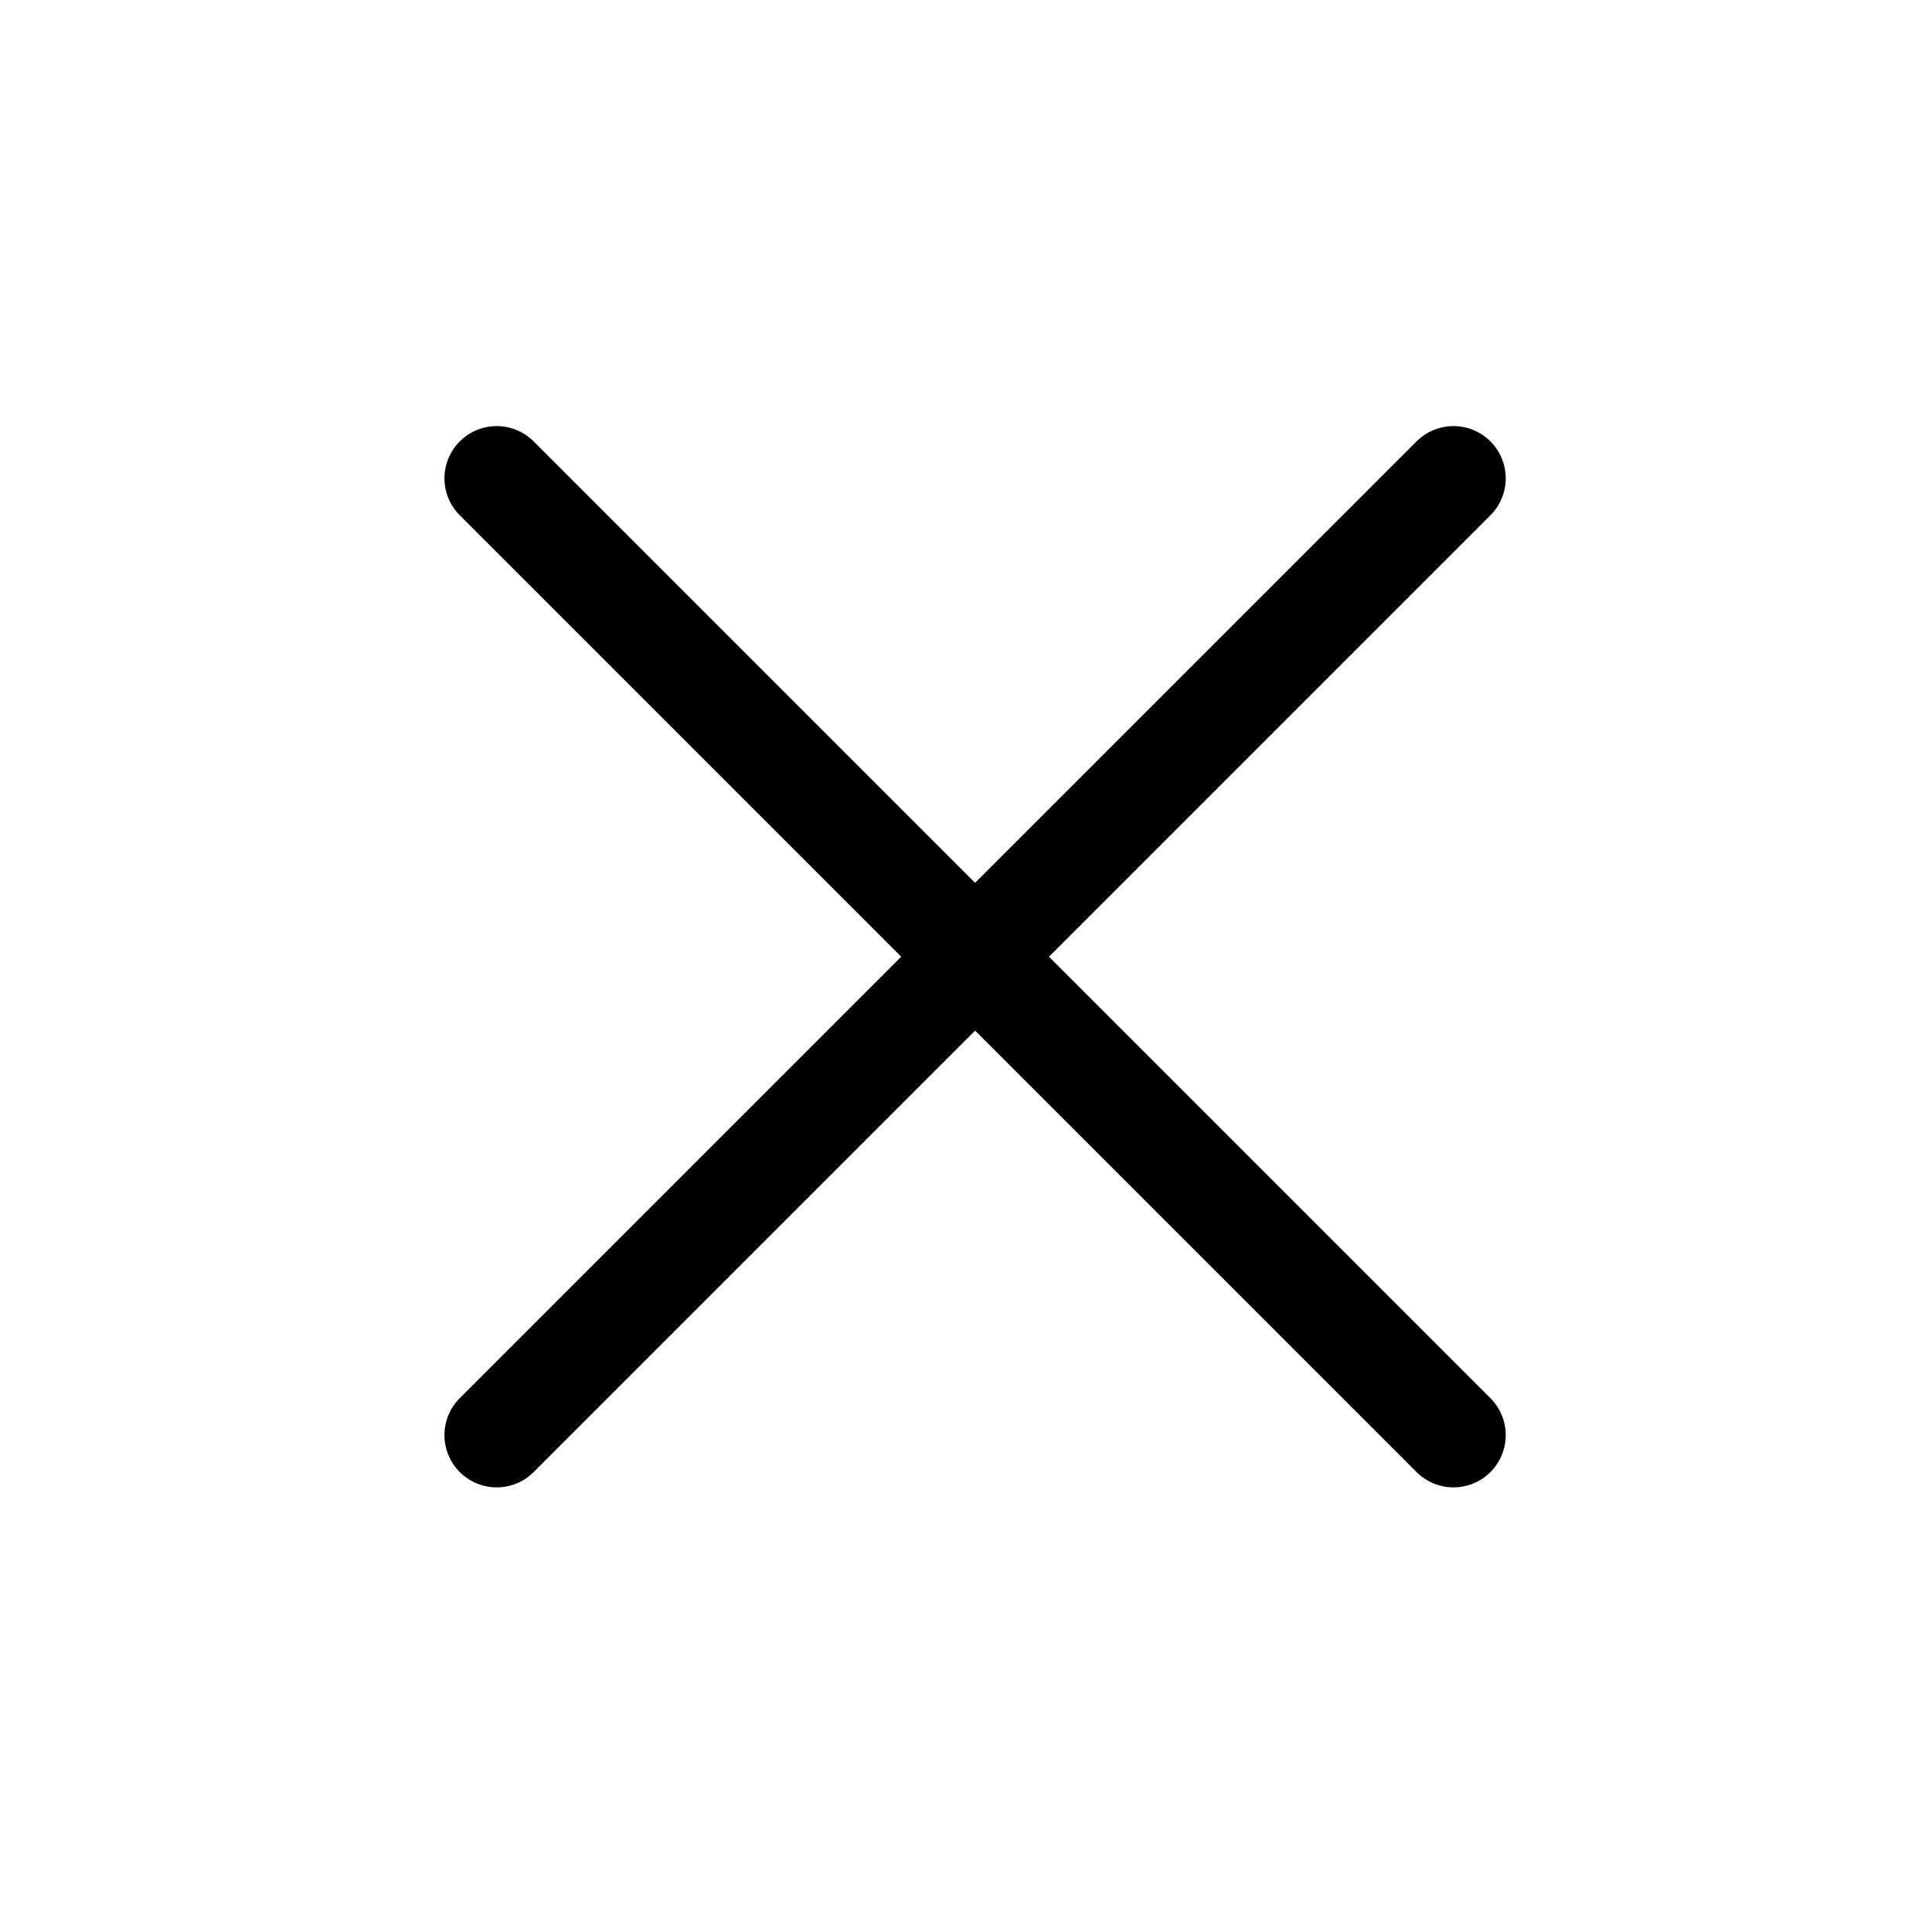 <svg width="22" height="22" viewBox="0 0 22 22" fill="none" xmlns="http://www.w3.org/2000/svg">
  <path d="M5.656 5.447L16.551 16.342M16.551 5.447L5.656 16.342" stroke="black" stroke-width="1.19" stroke-linecap="round" stroke-linejoin="round"/>
</svg>
